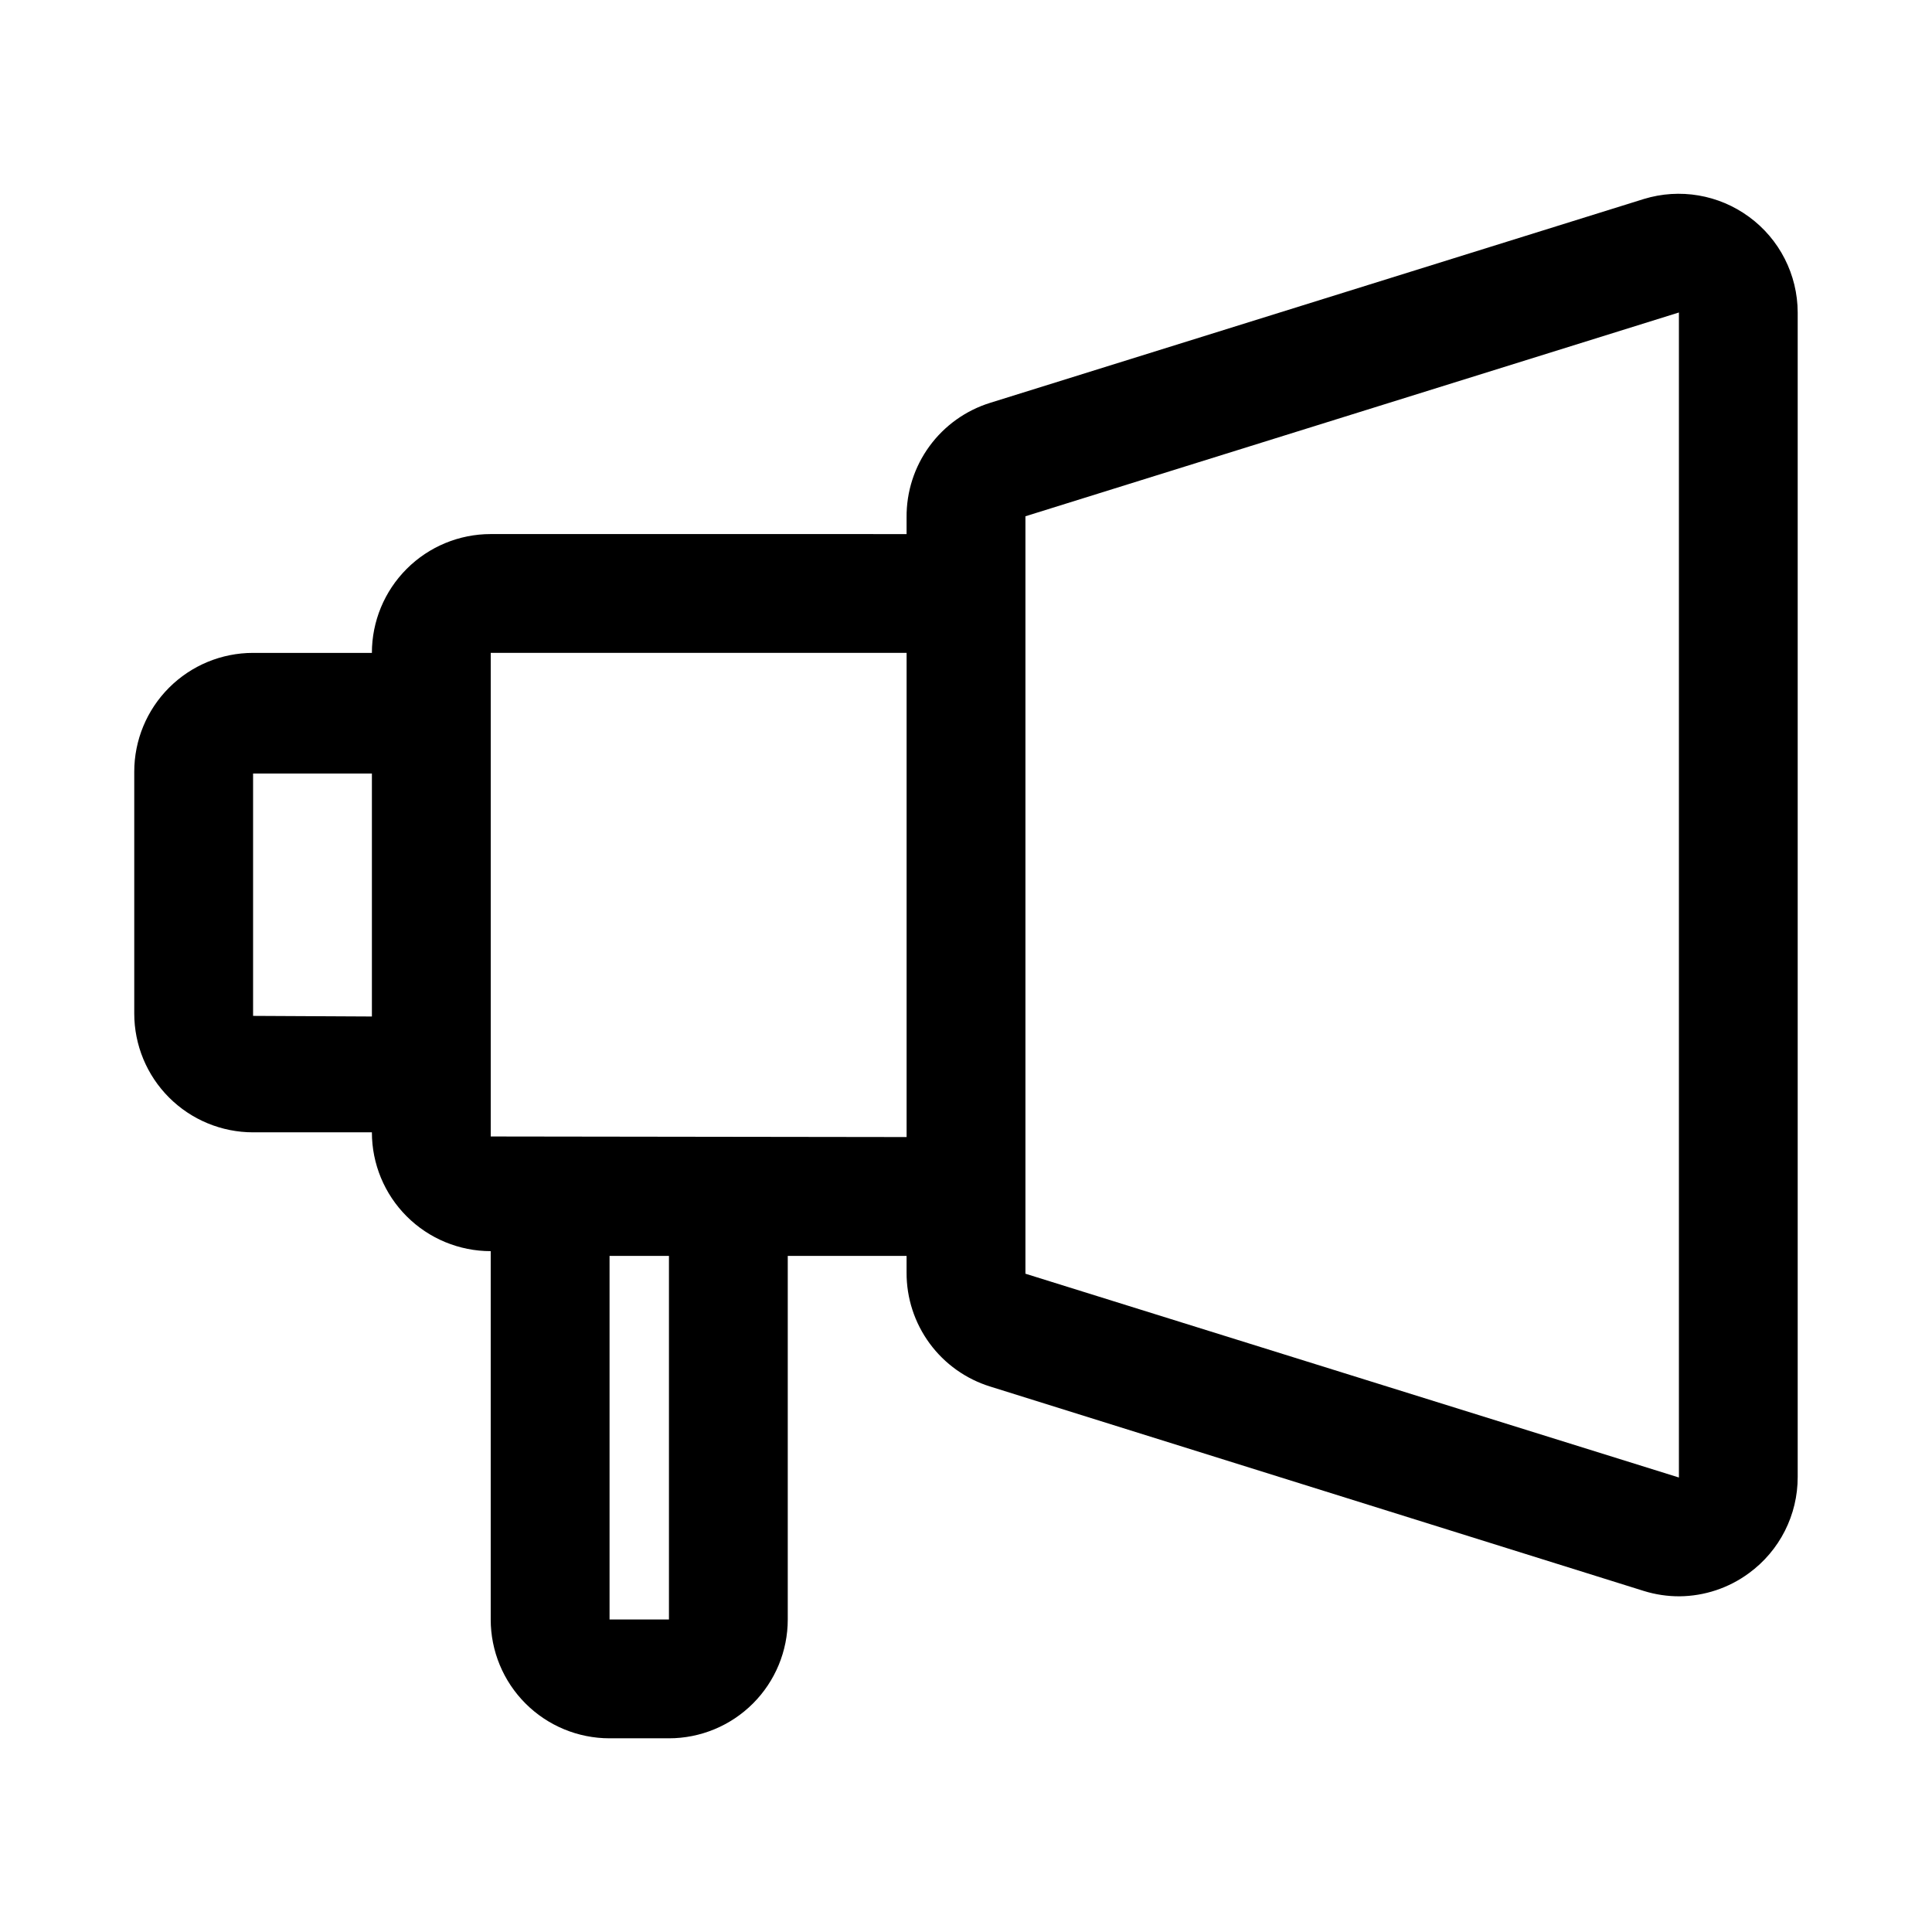 <?xml version="1.0" encoding="UTF-8"?>
<!-- Uploaded to: SVG Repo, www.svgrepo.com, Generator: SVG Repo Mixer Tools -->
<svg fill="#000000" width="800px" height="800px" version="1.1" viewBox="144 144 512 512" xmlns="http://www.w3.org/2000/svg">
 <path d="m607.5 201.46c-8.02-5.887-18.352-7.641-27.867-4.723l-173.18 54.004c-6.477 2-12.137 6.035-16.137 11.512-4 5.473-6.125 12.094-6.062 18.875v4.41l-110.21-0.004c-8.352 0-16.359 3.316-22.266 9.223s-9.223 13.914-9.223 22.266h-31.488c-8.352 0-16.359 3.316-22.266 9.223s-9.223 13.914-9.223 22.266v64.078c0 8.352 3.316 16.359 9.223 22.266s13.914 9.223 22.266 9.223h31.488c0 8.352 3.316 16.359 9.223 22.266s13.914 9.223 22.266 9.223v97.613c0 8.352 3.316 16.359 9.223 22.266s13.914 9.223 22.266 9.223h15.742c8.352 0 16.359-3.316 22.266-9.223s9.223-13.914 9.223-22.266v-96.355h31.488v4.41c-0.031 6.754 2.113 13.336 6.109 18.781 3.996 5.441 9.637 9.453 16.09 11.445l173.18 54.16c3.059 0.949 6.246 1.43 9.449 1.418 6.633-0.055 13.078-2.203 18.418-6.141 8.137-5.945 12.938-15.426 12.91-25.504v-308.59c-0.023-10.02-4.816-19.434-12.91-25.348zm-396.43 211.76v-64.234h31.488v64.395zm110.21 159.96h-15.742v-96.355h15.742zm-47.23-128v-128.16h110.21v128.31zm141.7 36.367v-200.73l173.18-54.004v308.74z"/>
</svg>